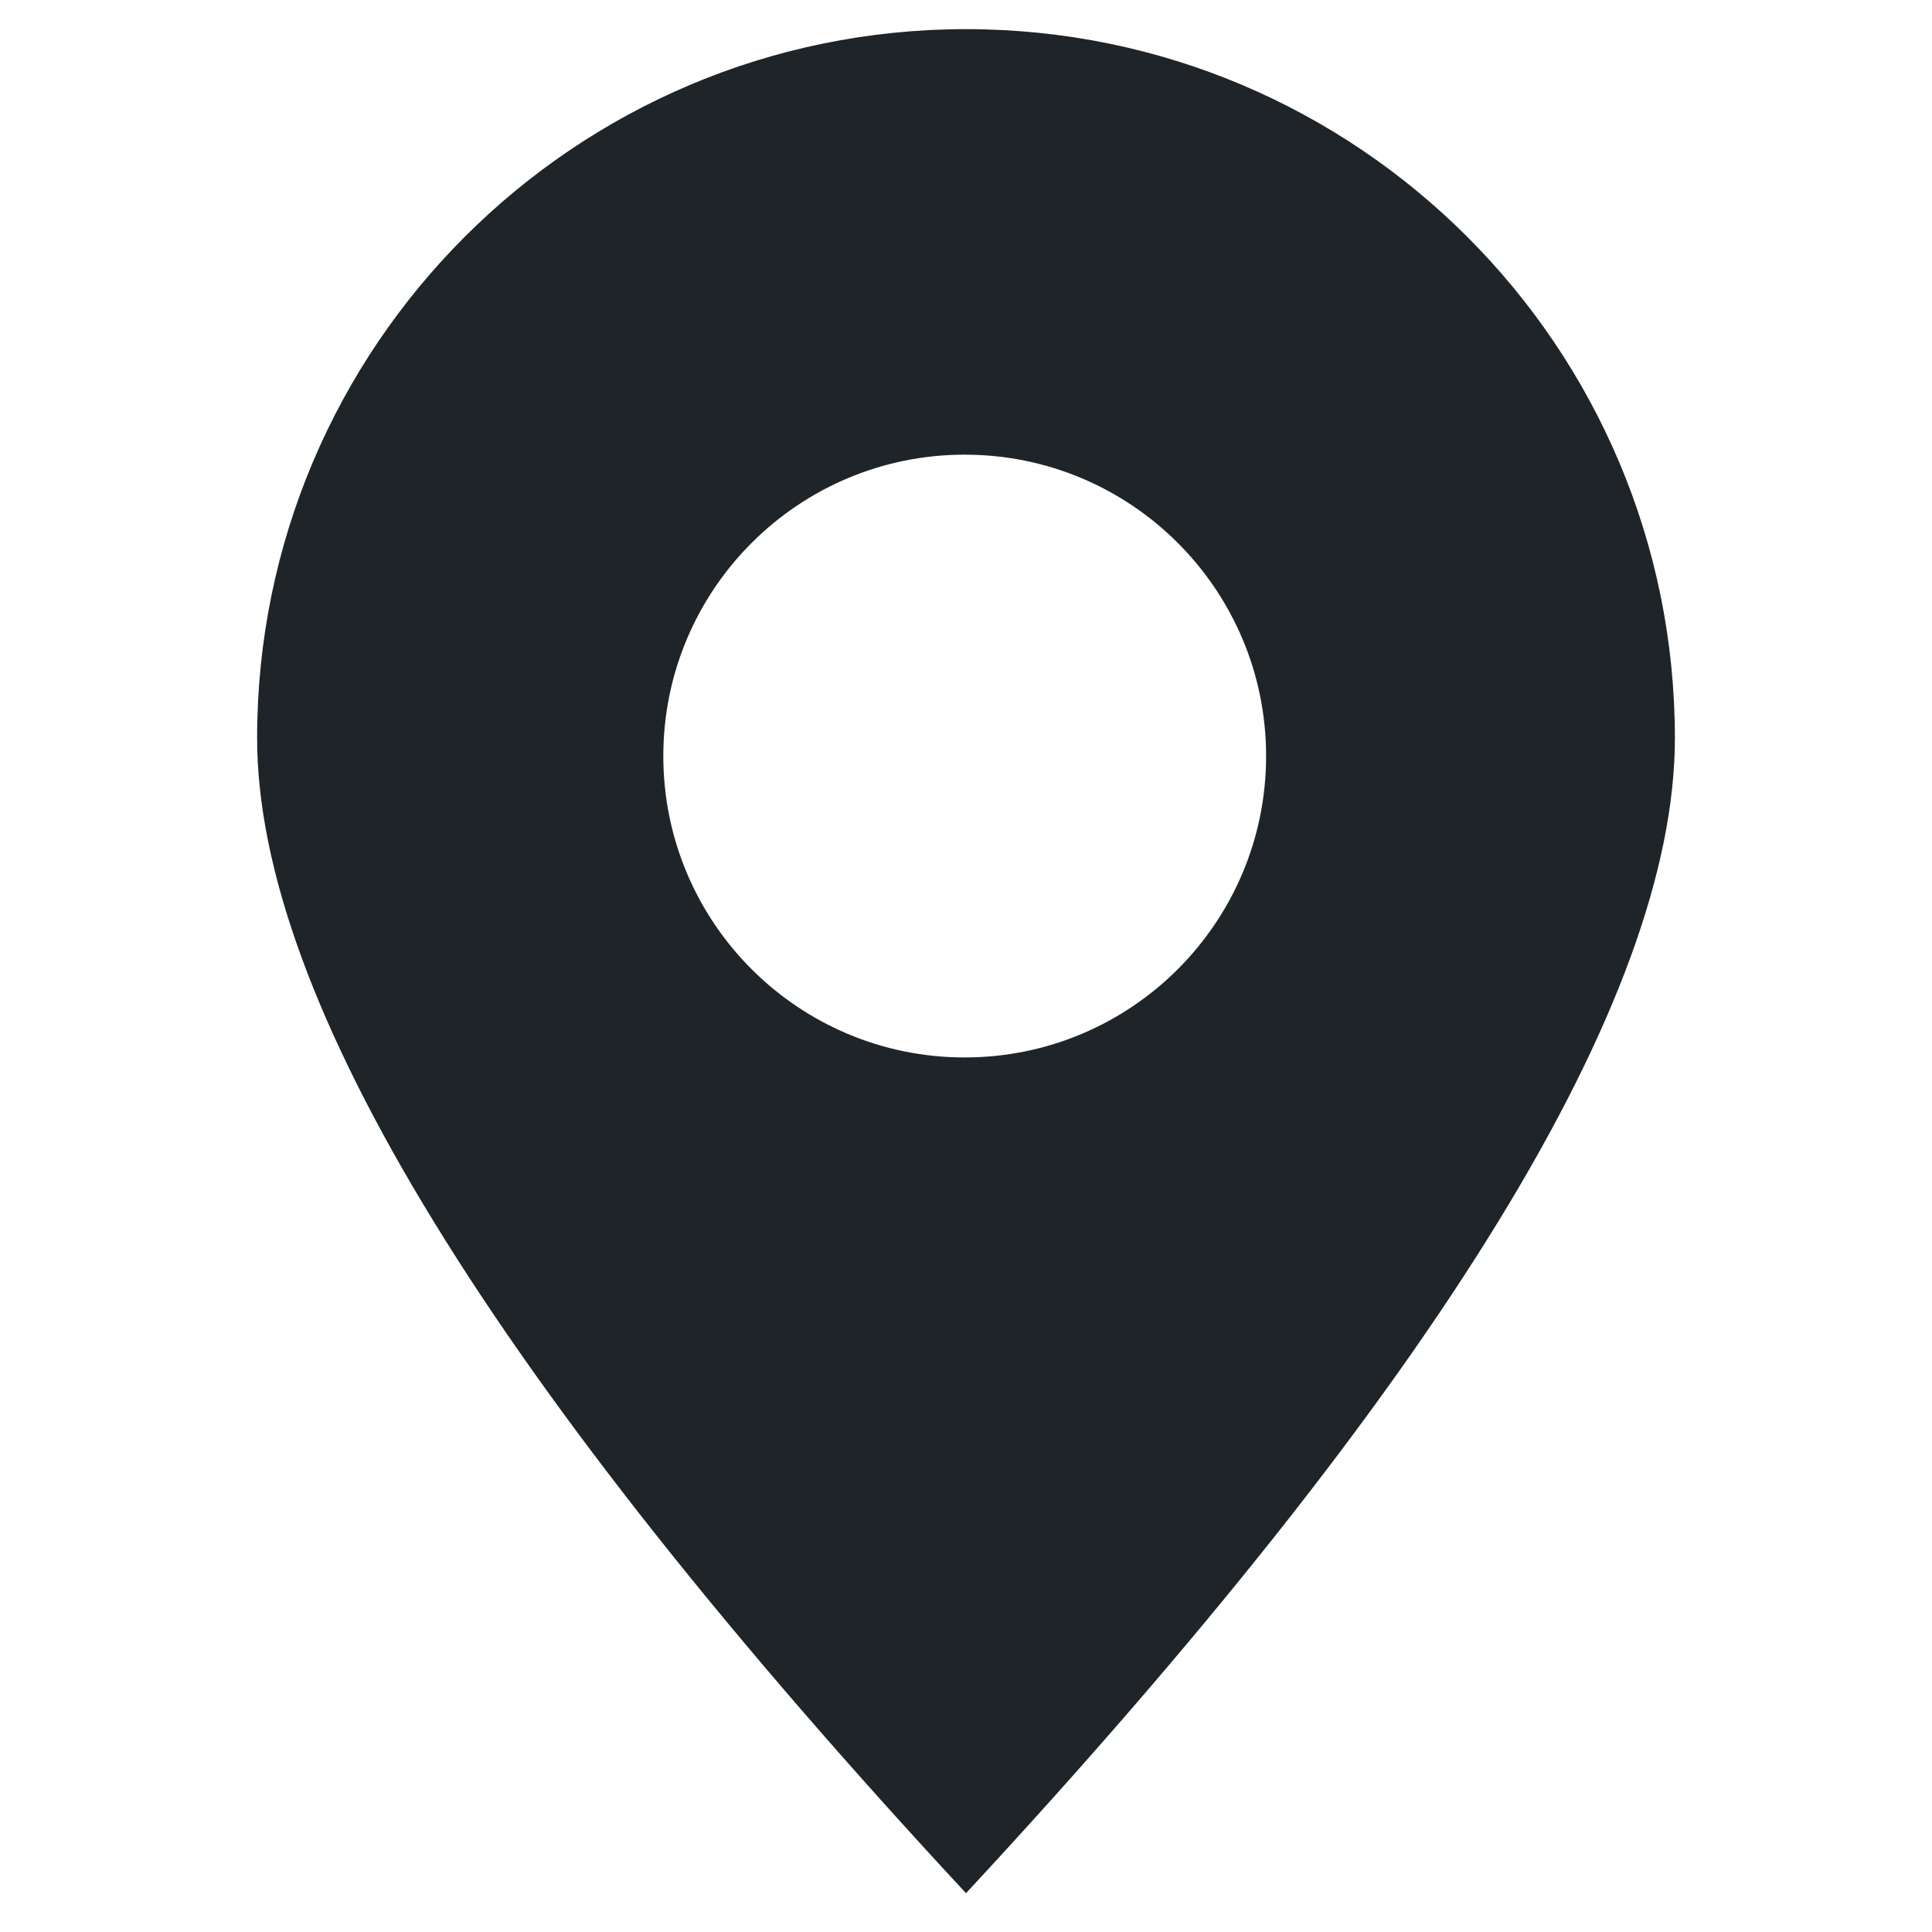 <?xml version="1.0" encoding="UTF-8"?>
<svg width="24px" height="24px" viewBox="0 0 24 24" version="1.1" xmlns="http://www.w3.org/2000/svg" xmlns:xlink="http://www.w3.org/1999/xlink">
    <title>Icon/24px/icon_Company Address</title>
    <g id="Icon/24px/icon_Company-Address" stroke="none" stroke-width="1" fill="none" fill-rule="evenodd">
        <rect id="矩形" x="0" y="0" width="24" height="24"></rect>
        <path d="M12,0.362 C16.863,0.362 20.806,4.305 20.806,9.168 C20.806,12.41 17.871,17.193 12,23.518 C6.129,17.193 3.194,12.41 3.194,9.168 C3.194,4.305 7.137,0.362 12,0.362 Z M11.984,5.648 C9.916,5.648 8.24,7.325 8.24,9.392 C8.24,11.46 9.916,13.136 11.984,13.136 C14.052,13.136 15.728,11.46 15.728,9.392 C15.728,7.325 14.052,5.648 11.984,5.648 Z" id="形状结合" fill="#1F2429"></path>
    </g>
</svg>